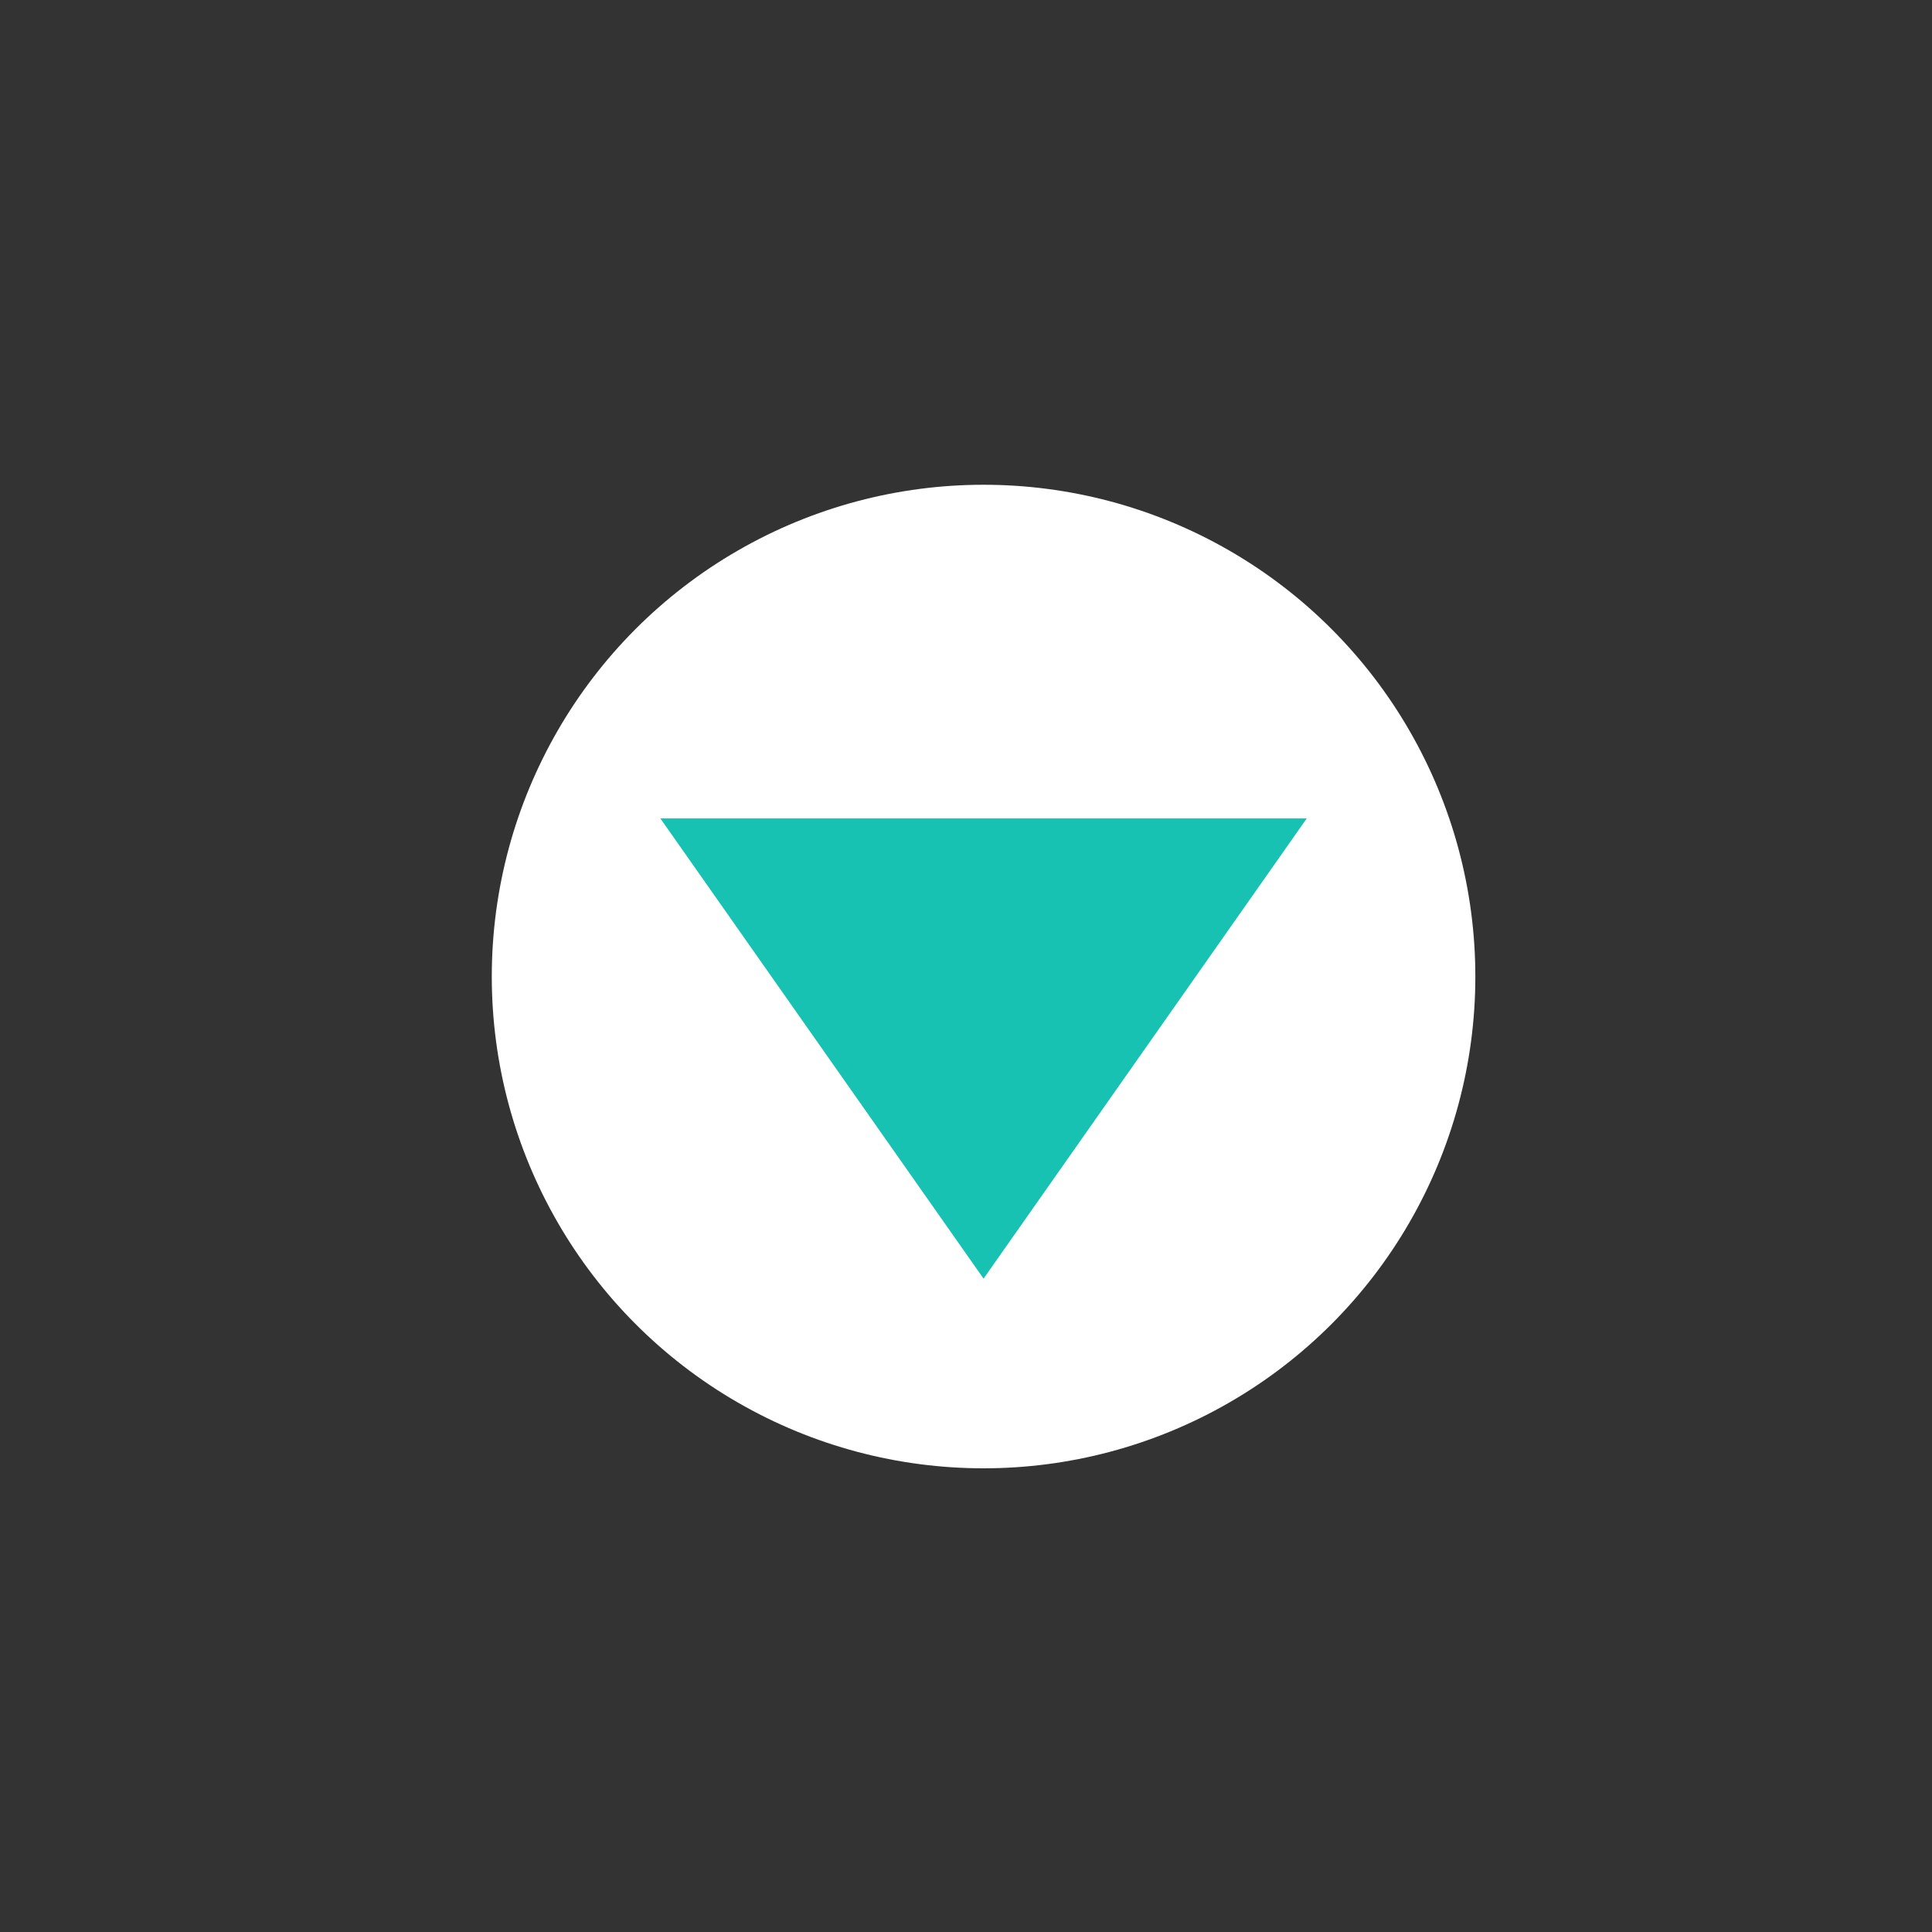 <?xml version="1.0" encoding="UTF-8"?>
<svg id="_圖層_1" xmlns="http://www.w3.org/2000/svg" version="1.1" viewBox="0 0 55 55">
  <rect x="0" y="0" width="55" height="55" fill="#333333" stroke="none"/>
  <!-- Generator: Adobe Illustrator 29.3.1, SVG Export Plug-In . SVG Version: 2.1.0 Build 151)  -->
  <defs>
  </defs>
  <circle id="Ellipse_16" class="st0" fill="#fff" cx="28" cy="27.8" r="14" />
  <path id="Polygon_1" class="st1" fill="#18c2b2" d="M28,36.4l-9.2-13.1h18.4l-9.2,13.1Z" />
</svg>